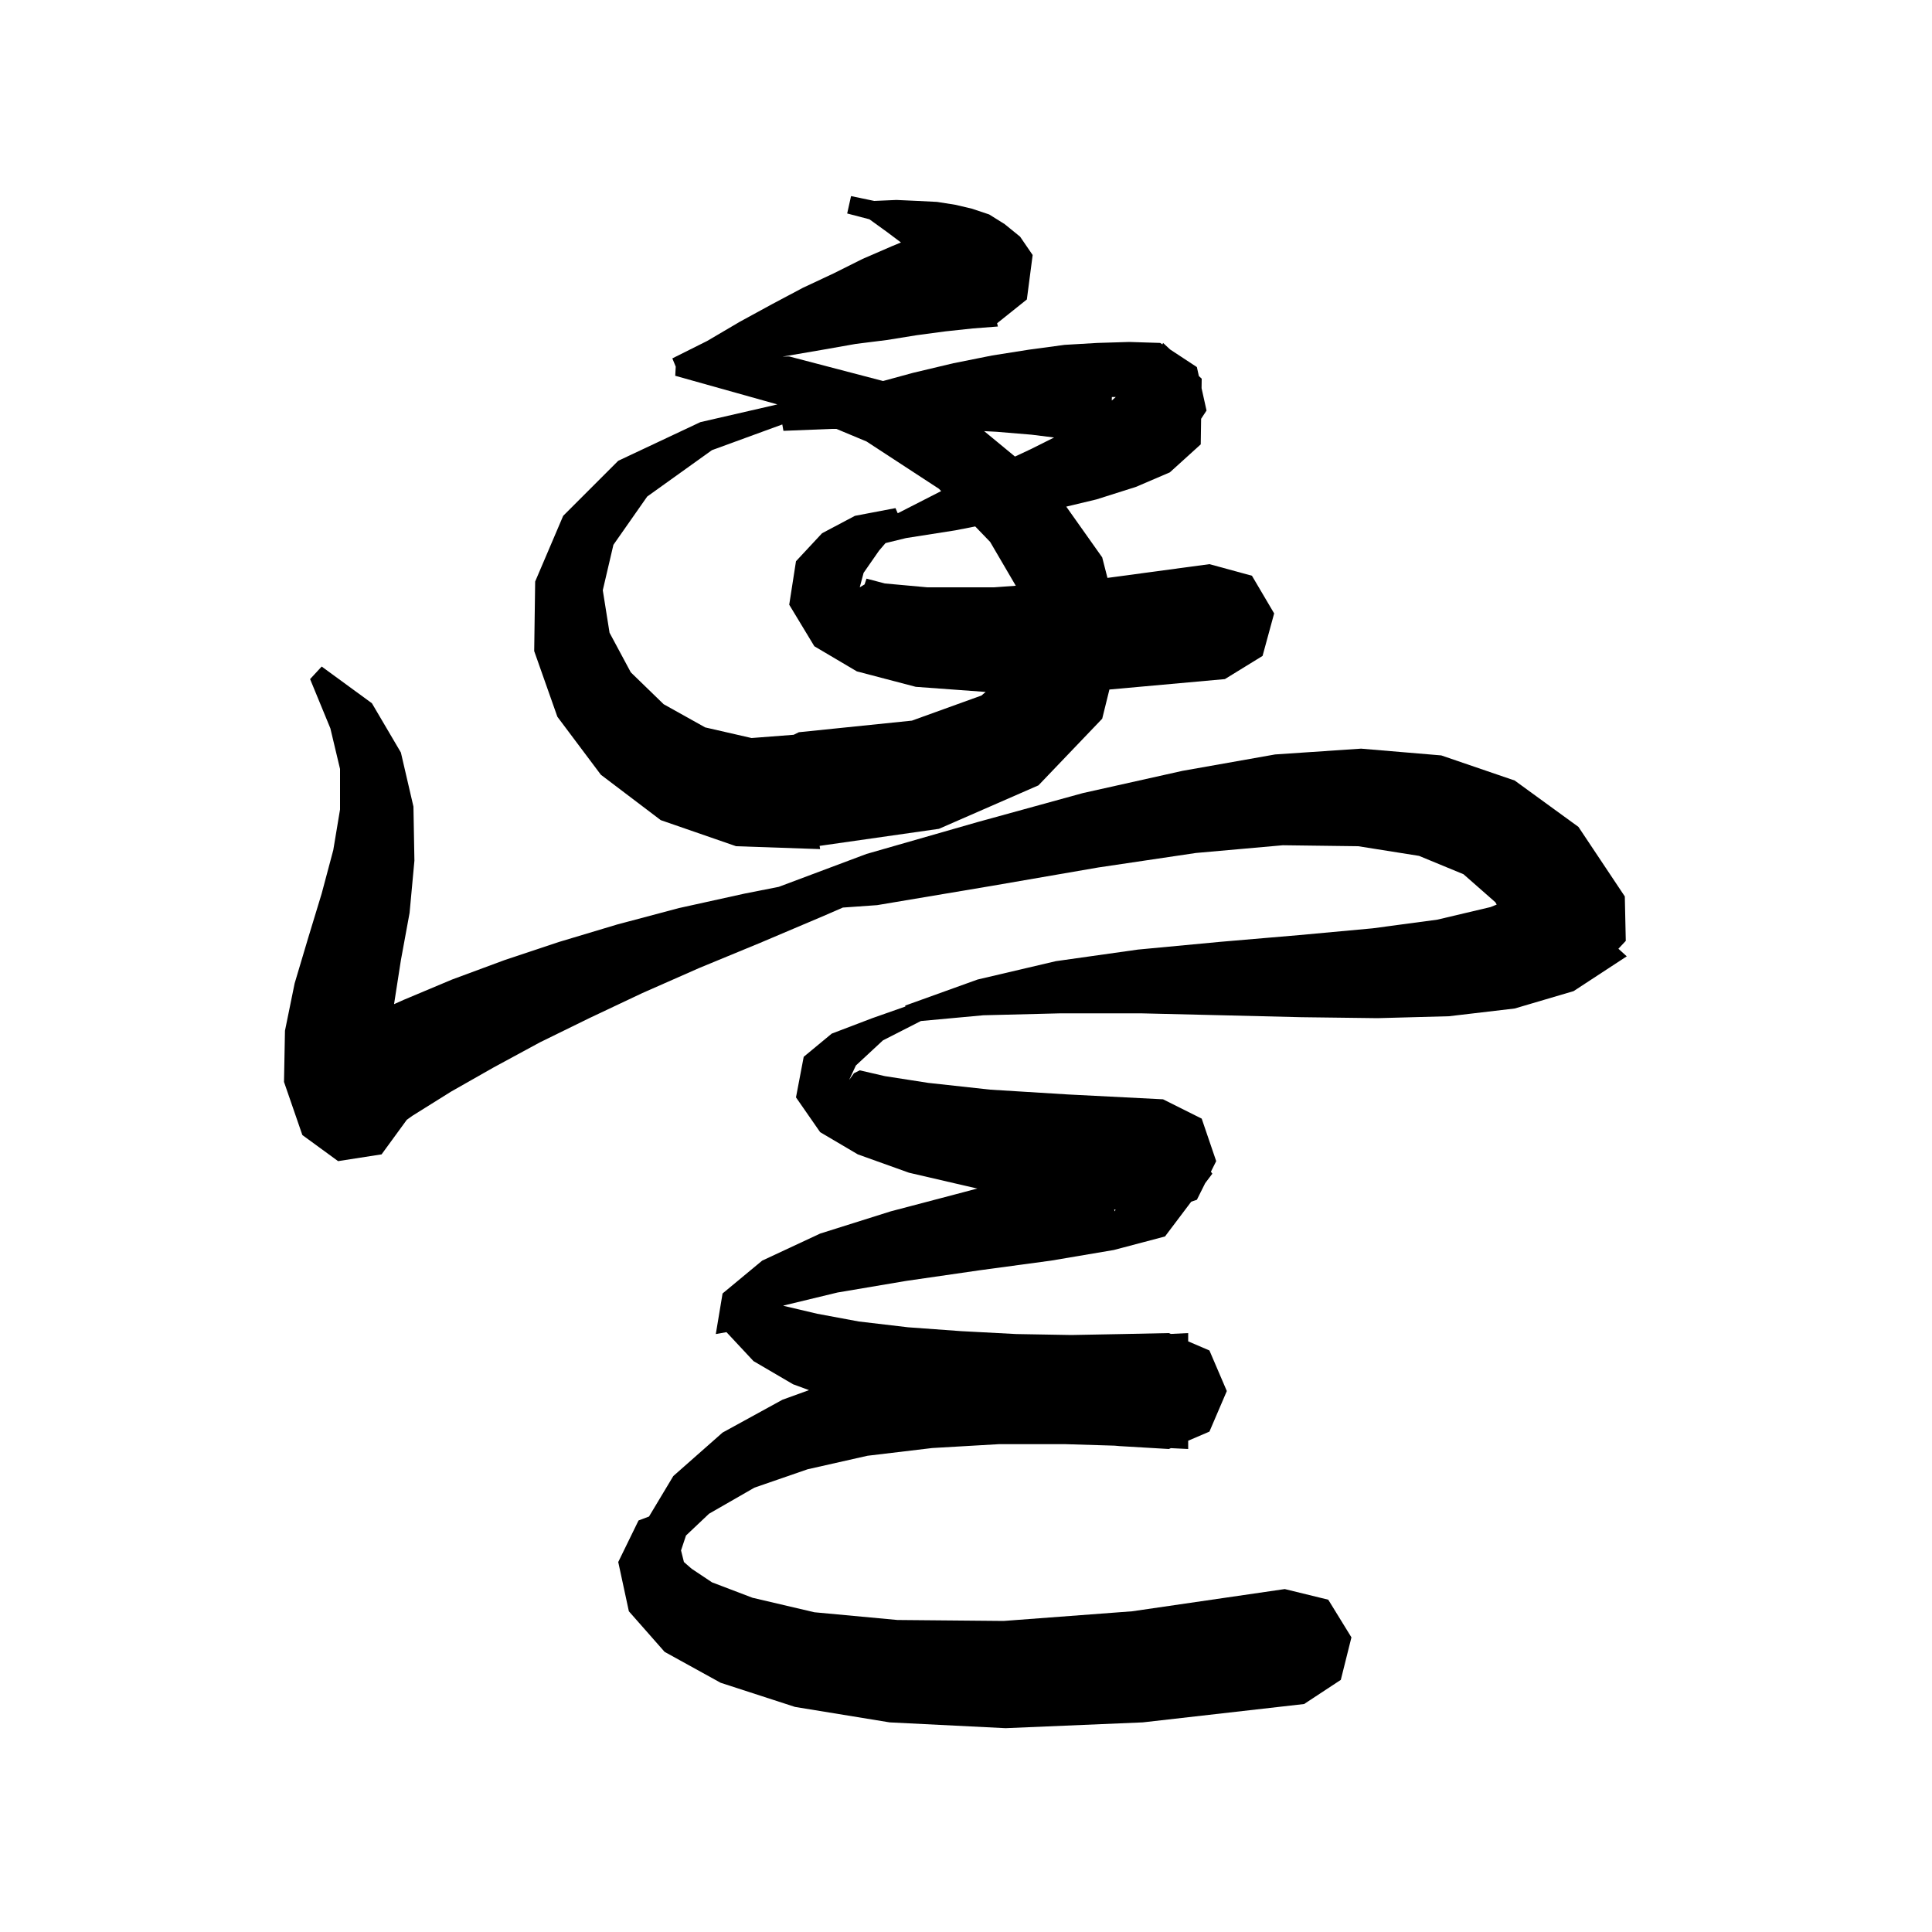<svg xmlns="http://www.w3.org/2000/svg" xmlns:xlink="http://www.w3.org/1999/xlink" version="1.1" baseProfile="full" viewBox="0 0 200 200" width="200" height="200">
<g fill="black">
<path d="M 104.1 178.9 L 92.1 178.3 L 82.3 176.7 L 74.6 174.2 L 68.8 171.0 L 65.1 166.8 L 64.0 161.7 L 66.1 157.4 L 67.186 156.99 L 69.7 152.8 L 74.8 148.3 L 81.0 144.9 L 83.747 143.905 L 82.1 143.3 L 78.0 140.9 L 75.205 137.905 L 74.1 138.1 L 74.8 133.9 L 78.9 130.5 L 84.9 127.7 L 92.2 125.4 L 99.8 123.4 L 101.177 123.032 L 101.0 123.0 L 94.1 121.4 L 88.8 119.5 L 84.9 117.2 L 82.4 113.6 L 83.2 109.4 L 86.1 107.0 L 90.3 105.4 L 93.728 104.194 L 93.7 104.1 L 101.2 101.4 L 109.3 99.5 L 117.8 98.3 L 126.3 97.5 L 134.5 96.8 L 142.1 96.1 L 148.8 95.2 L 154.3 93.9 L 154.938 93.641 L 154.8 93.4 L 151.5 90.5 L 146.9 88.6 L 140.6 87.6 L 132.8 87.5 L 123.8 88.3 L 113.7 89.8 L 102.7 91.7 L 90.8 93.7 L 87.252 93.951 L 85.3 94.8 L 78.7 97.6 L 72.4 100.2 L 66.5 102.8 L 61.0 105.4 L 55.9 107.9 L 51.1 110.5 L 46.7 113.0 L 42.7 115.5 L 42.113 115.919 L 39.5 119.5 L 35.0 120.2 L 31.3 117.5 L 29.4 112.0 L 29.5 106.7 L 30.5 101.8 L 31.9 97.1 L 33.3 92.5 L 34.5 88.0 L 35.2 83.8 L 35.2 79.6 L 34.2 75.4 L 32.1 70.3 L 33.3 69.0 L 38.5 72.8 L 41.5 77.9 L 42.8 83.5 L 42.9 89.1 L 42.4 94.5 L 41.5 99.4 L 40.8 103.9 L 40.796 103.949 L 41.8 103.5 L 46.8 101.4 L 52.2 99.4 L 57.9 97.5 L 63.9 95.7 L 70.3 94.0 L 77.1 92.5 L 80.615 91.807 L 89.7 88.4 L 101.2 85.1 L 112.1 82.1 L 122.4 79.8 L 132.0 78.1 L 140.9 77.5 L 149.2 78.2 L 156.8 80.8 L 163.4 85.6 L 168.2 92.8 L 168.3 97.4 L 167.536 98.213 L 168.4 99.0 L 162.9 102.6 L 156.8 104.4 L 150.0 105.2 L 142.6 105.4 L 134.7 105.3 L 126.5 105.1 L 118.1 104.9 L 109.8 104.9 L 101.8 105.1 L 95.328 105.696 L 91.4 107.7 L 88.6 110.3 L 87.9 111.8 L 88.4 111.1 L 89.0 110.8 L 91.6 111.4 L 96.1 112.1 L 102.5 112.8 L 110.6 113.3 L 120.4 113.8 L 124.4 115.8 L 125.9 120.2 L 125.353 121.294 L 125.5 121.5 L 124.758 122.485 L 123.9 124.2 L 123.314 124.4 L 120.6 128.0 L 115.3 129.4 L 108.8 130.5 L 101.4 131.5 L 93.8 132.6 L 86.7 133.8 L 81.071 135.159 L 81.2 135.2 L 84.6 136.0 L 88.9 136.8 L 94.0 137.4 L 99.5 137.8 L 105.2 138.1 L 110.9 138.2 L 116.2 138.1 L 121.0 138.0 L 121.203 138.087 L 123.0 138.0 L 123.0 138.857 L 125.2 139.8 L 127.0 144.0 L 125.2 148.2 L 123.0 149.143 L 123.0 150.0 L 121.206 149.912 L 121.0 150.0 L 115.9 149.7 L 115.386 149.654 L 110.3 149.5 L 103.4 149.5 L 96.5 149.9 L 89.8 150.7 L 83.6 152.1 L 78.1 154.0 L 73.4 156.7 L 71.014 158.957 L 70.5 160.5 L 70.8 161.7 L 71.6 162.4 L 73.7 163.8 L 77.9 165.4 L 84.3 166.9 L 92.9 167.7 L 103.9 167.8 L 117.2 166.8 L 133.0 164.5 L 137.5 165.6 L 139.9 169.5 L 138.8 173.9 L 135.0 176.4 L 118.3 178.3 Z M 115.4 125.4 L 115.483 125.223 L 115.335 125.205 Z M 73.7 46.6 L 67.0 51.4 L 63.5 56.4 L 62.4 61.1 L 63.1 65.5 L 65.3 69.6 L 68.7 72.9 L 73.0 75.3 L 77.8 76.4 L 82.157 76.065 L 82.7 75.8 L 94.4 74.6 L 101.6 72.0 L 102.033 71.629 L 94.8 71.1 L 88.7 69.5 L 84.3 66.9 L 81.7 62.6 L 82.4 58.1 L 85.1 55.2 L 88.5 53.4 L 92.7 52.6 L 92.932 53.131 L 93.0 53.1 L 97.428 50.837 L 97.2 50.6 L 89.7 45.7 L 86.587 44.4 L 86.1 44.4 L 81.1 44.6 L 80.983 43.939 Z M 114.1 74.4 L 107.5 81.3 L 97.2 85.8 L 84.846 87.565 L 84.9 87.9 L 76.2 87.6 L 68.4 84.9 L 62.2 80.2 L 57.7 74.2 L 55.3 67.4 L 55.4 60.2 L 58.3 53.4 L 64.0 47.7 L 72.5 43.7 L 80.475 41.865 L 69.9 38.9 L 69.952 37.956 L 69.6 37.1 L 73.2 35.3 L 76.6 33.3 L 79.9 31.5 L 83.1 29.8 L 86.3 28.3 L 89.3 26.8 L 92.3 25.5 L 93.267 25.1 L 91.8 24.0 L 90.0 22.7 L 87.7 22.1 L 88.1 20.3 L 90.5 20.8 L 92.8 20.7 L 95.0 20.8 L 97.0 20.9 L 98.9 21.2 L 100.6 21.6 L 102.4 22.2 L 104.0 23.2 L 105.6 24.5 L 106.9 26.4 L 106.3 31.0 L 103.222 33.462 L 103.3 33.8 L 100.7 34.0 L 97.9 34.3 L 94.9 34.7 L 91.8 35.2 L 88.6 35.6 L 85.2 36.2 L 81.7 36.8 L 81.011 36.912 L 81.7 36.9 L 91.413 39.442 L 94.5 38.6 L 98.7 37.6 L 102.7 36.8 L 106.5 36.2 L 110.2 35.7 L 113.6 35.5 L 116.9 35.4 L 120.1 35.5 L 120.332 35.652 L 120.4 35.5 L 121.139 36.183 L 123.9 38.0 L 124.106 38.928 L 124.4 39.2 L 124.386 40.185 L 124.9 42.5 L 124.339 43.353 L 124.3 46.0 L 121.1 48.9 L 117.6 50.4 L 113.5 51.7 L 110.379 52.446 L 114.1 57.7 L 114.644 59.824 L 125.2 58.4 L 129.6 59.6 L 131.9 63.5 L 130.7 67.9 L 126.8 70.3 L 114.846 71.379 Z M 98.9 54.9 L 93.8 55.7 L 91.667 56.221 L 91.0 57.0 L 89.4 59.3 L 89.0 60.8 L 89.5 60.5 L 89.7 59.9 L 91.6 60.4 L 96.0 60.8 L 102.9 60.8 L 105.154 60.637 L 102.5 56.1 L 100.955 54.497 Z M 105.07 47.261 L 106.7 46.5 L 109.12 45.29 L 106.8 45.0 L 103.2 44.7 L 101.88 44.631 Z M 115.1 41.1 L 115.091 41.461 L 115.5 41.1 Z " />
</g>
</svg>
